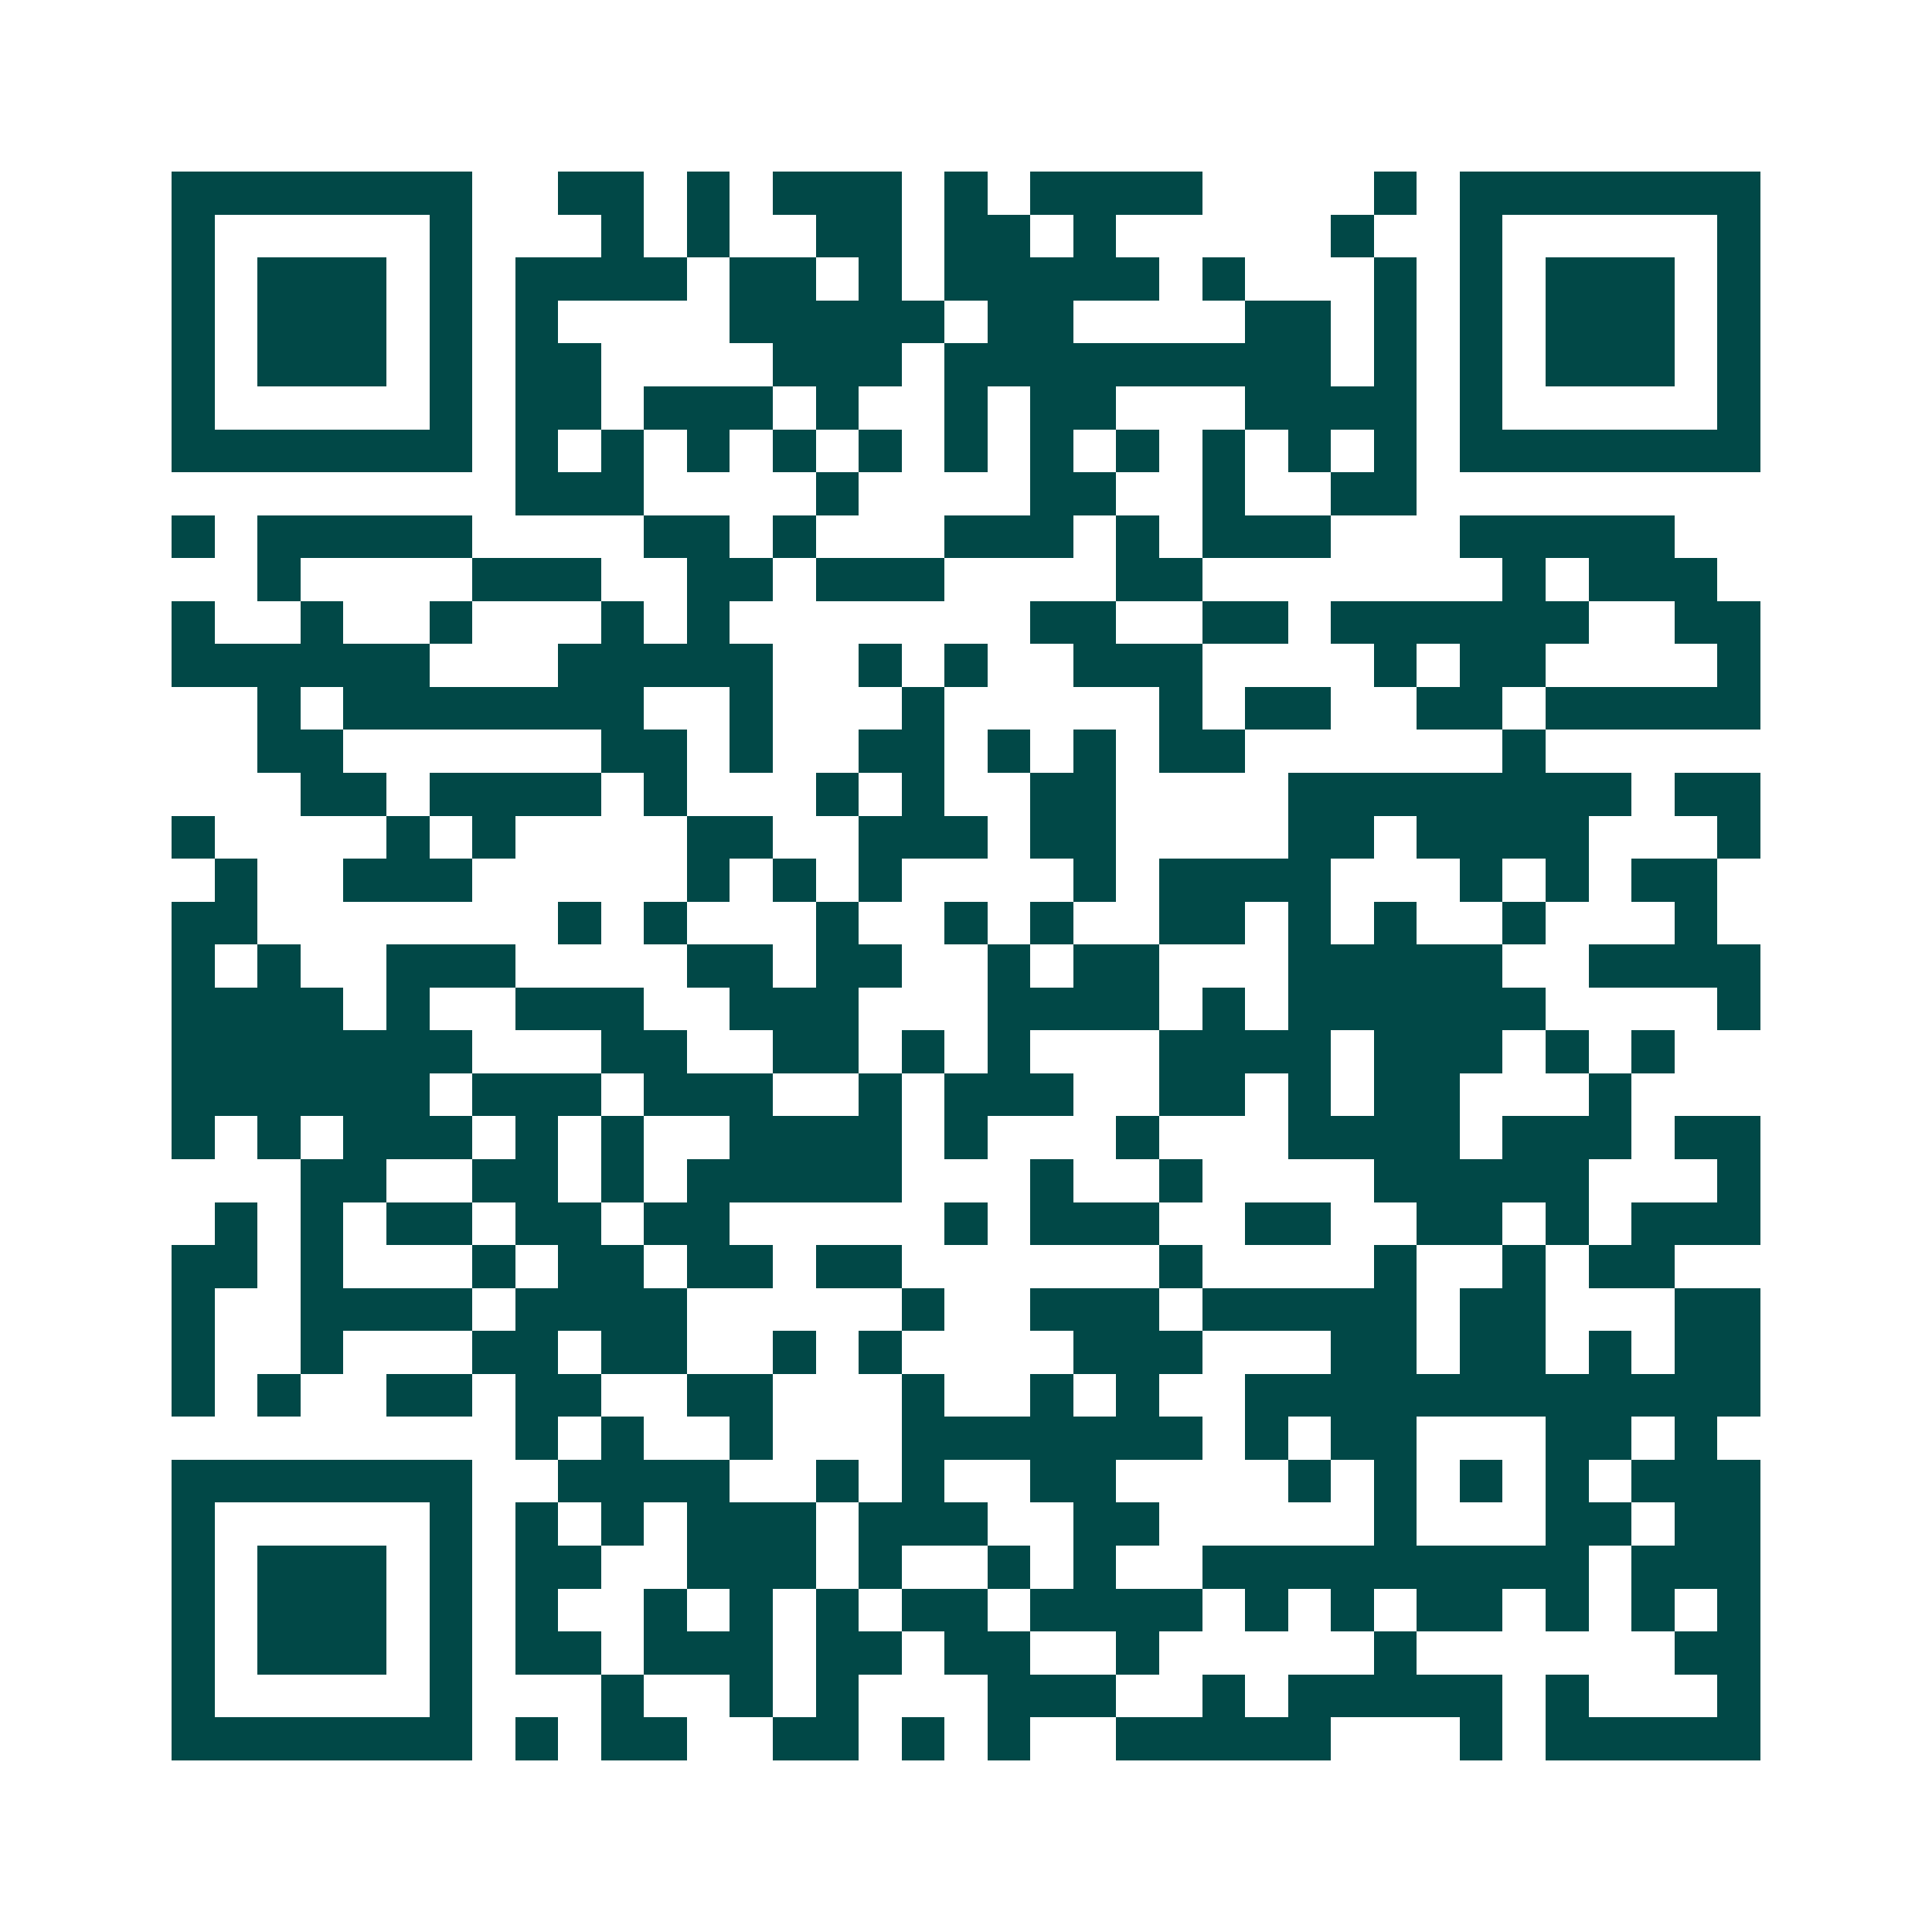 <svg xmlns="http://www.w3.org/2000/svg" width="200" height="200" viewBox="0 0 45 45" shape-rendering="crispEdges"><path fill="#ffffff" d="M0 0h45v45H0z"/><path stroke="#014847" d="M4 4.5h7m2 0h2m1 0h1m1 0h3m1 0h1m1 0h4m4 0h1m1 0h7M4 5.5h1m5 0h1m3 0h1m1 0h1m2 0h2m1 0h2m1 0h1m5 0h1m2 0h1m5 0h1M4 6.5h1m1 0h3m1 0h1m1 0h4m1 0h2m1 0h1m1 0h5m1 0h1m3 0h1m1 0h1m1 0h3m1 0h1M4 7.5h1m1 0h3m1 0h1m1 0h1m4 0h5m1 0h2m4 0h2m1 0h1m1 0h1m1 0h3m1 0h1M4 8.5h1m1 0h3m1 0h1m1 0h2m4 0h3m1 0h9m1 0h1m1 0h1m1 0h3m1 0h1M4 9.5h1m5 0h1m1 0h2m1 0h3m1 0h1m2 0h1m1 0h2m3 0h4m1 0h1m5 0h1M4 10.5h7m1 0h1m1 0h1m1 0h1m1 0h1m1 0h1m1 0h1m1 0h1m1 0h1m1 0h1m1 0h1m1 0h1m1 0h7M12 11.5h3m4 0h1m4 0h2m2 0h1m2 0h2M4 12.5h1m1 0h5m4 0h2m1 0h1m3 0h3m1 0h1m1 0h3m3 0h5M6 13.5h1m4 0h3m2 0h2m1 0h3m4 0h2m7 0h1m1 0h3M4 14.5h1m2 0h1m2 0h1m3 0h1m1 0h1m7 0h2m2 0h2m1 0h6m2 0h2M4 15.5h6m3 0h5m2 0h1m1 0h1m2 0h3m4 0h1m1 0h2m4 0h1M6 16.5h1m1 0h7m2 0h1m3 0h1m5 0h1m1 0h2m2 0h2m1 0h5M6 17.5h2m6 0h2m1 0h1m2 0h2m1 0h1m1 0h1m1 0h2m6 0h1M7 18.5h2m1 0h4m1 0h1m3 0h1m1 0h1m2 0h2m4 0h8m1 0h2M4 19.5h1m4 0h1m1 0h1m4 0h2m2 0h3m1 0h2m4 0h2m1 0h4m3 0h1M5 20.5h1m2 0h3m5 0h1m1 0h1m1 0h1m4 0h1m1 0h4m3 0h1m1 0h1m1 0h2M4 21.5h2m7 0h1m1 0h1m3 0h1m2 0h1m1 0h1m2 0h2m1 0h1m1 0h1m2 0h1m3 0h1M4 22.5h1m1 0h1m2 0h3m4 0h2m1 0h2m2 0h1m1 0h2m3 0h5m2 0h4M4 23.5h4m1 0h1m2 0h3m2 0h3m3 0h4m1 0h1m1 0h6m4 0h1M4 24.5h7m3 0h2m2 0h2m1 0h1m1 0h1m3 0h4m1 0h3m1 0h1m1 0h1M4 25.5h6m1 0h3m1 0h3m2 0h1m1 0h3m2 0h2m1 0h1m1 0h2m3 0h1M4 26.5h1m1 0h1m1 0h3m1 0h1m1 0h1m2 0h4m1 0h1m3 0h1m3 0h4m1 0h3m1 0h2M7 27.5h2m2 0h2m1 0h1m1 0h5m3 0h1m2 0h1m4 0h5m3 0h1M5 28.5h1m1 0h1m1 0h2m1 0h2m1 0h2m5 0h1m1 0h3m2 0h2m2 0h2m1 0h1m1 0h3M4 29.5h2m1 0h1m3 0h1m1 0h2m1 0h2m1 0h2m6 0h1m4 0h1m2 0h1m1 0h2M4 30.5h1m2 0h4m1 0h4m5 0h1m2 0h3m1 0h5m1 0h2m3 0h2M4 31.5h1m2 0h1m3 0h2m1 0h2m2 0h1m1 0h1m4 0h3m3 0h2m1 0h2m1 0h1m1 0h2M4 32.5h1m1 0h1m2 0h2m1 0h2m2 0h2m3 0h1m2 0h1m1 0h1m2 0h12M12 33.5h1m1 0h1m2 0h1m3 0h7m1 0h1m1 0h2m3 0h2m1 0h1M4 34.5h7m2 0h4m2 0h1m1 0h1m2 0h2m4 0h1m1 0h1m1 0h1m1 0h1m1 0h3M4 35.5h1m5 0h1m1 0h1m1 0h1m1 0h3m1 0h3m2 0h2m5 0h1m3 0h2m1 0h2M4 36.5h1m1 0h3m1 0h1m1 0h2m2 0h3m1 0h1m2 0h1m1 0h1m2 0h9m1 0h3M4 37.5h1m1 0h3m1 0h1m1 0h1m2 0h1m1 0h1m1 0h1m1 0h2m1 0h4m1 0h1m1 0h1m1 0h2m1 0h1m1 0h1m1 0h1M4 38.5h1m1 0h3m1 0h1m1 0h2m1 0h3m1 0h2m1 0h2m2 0h1m5 0h1m6 0h2M4 39.5h1m5 0h1m3 0h1m2 0h1m1 0h1m3 0h3m2 0h1m1 0h5m1 0h1m3 0h1M4 40.5h7m1 0h1m1 0h2m2 0h2m1 0h1m1 0h1m2 0h5m3 0h1m1 0h5"/></svg>
